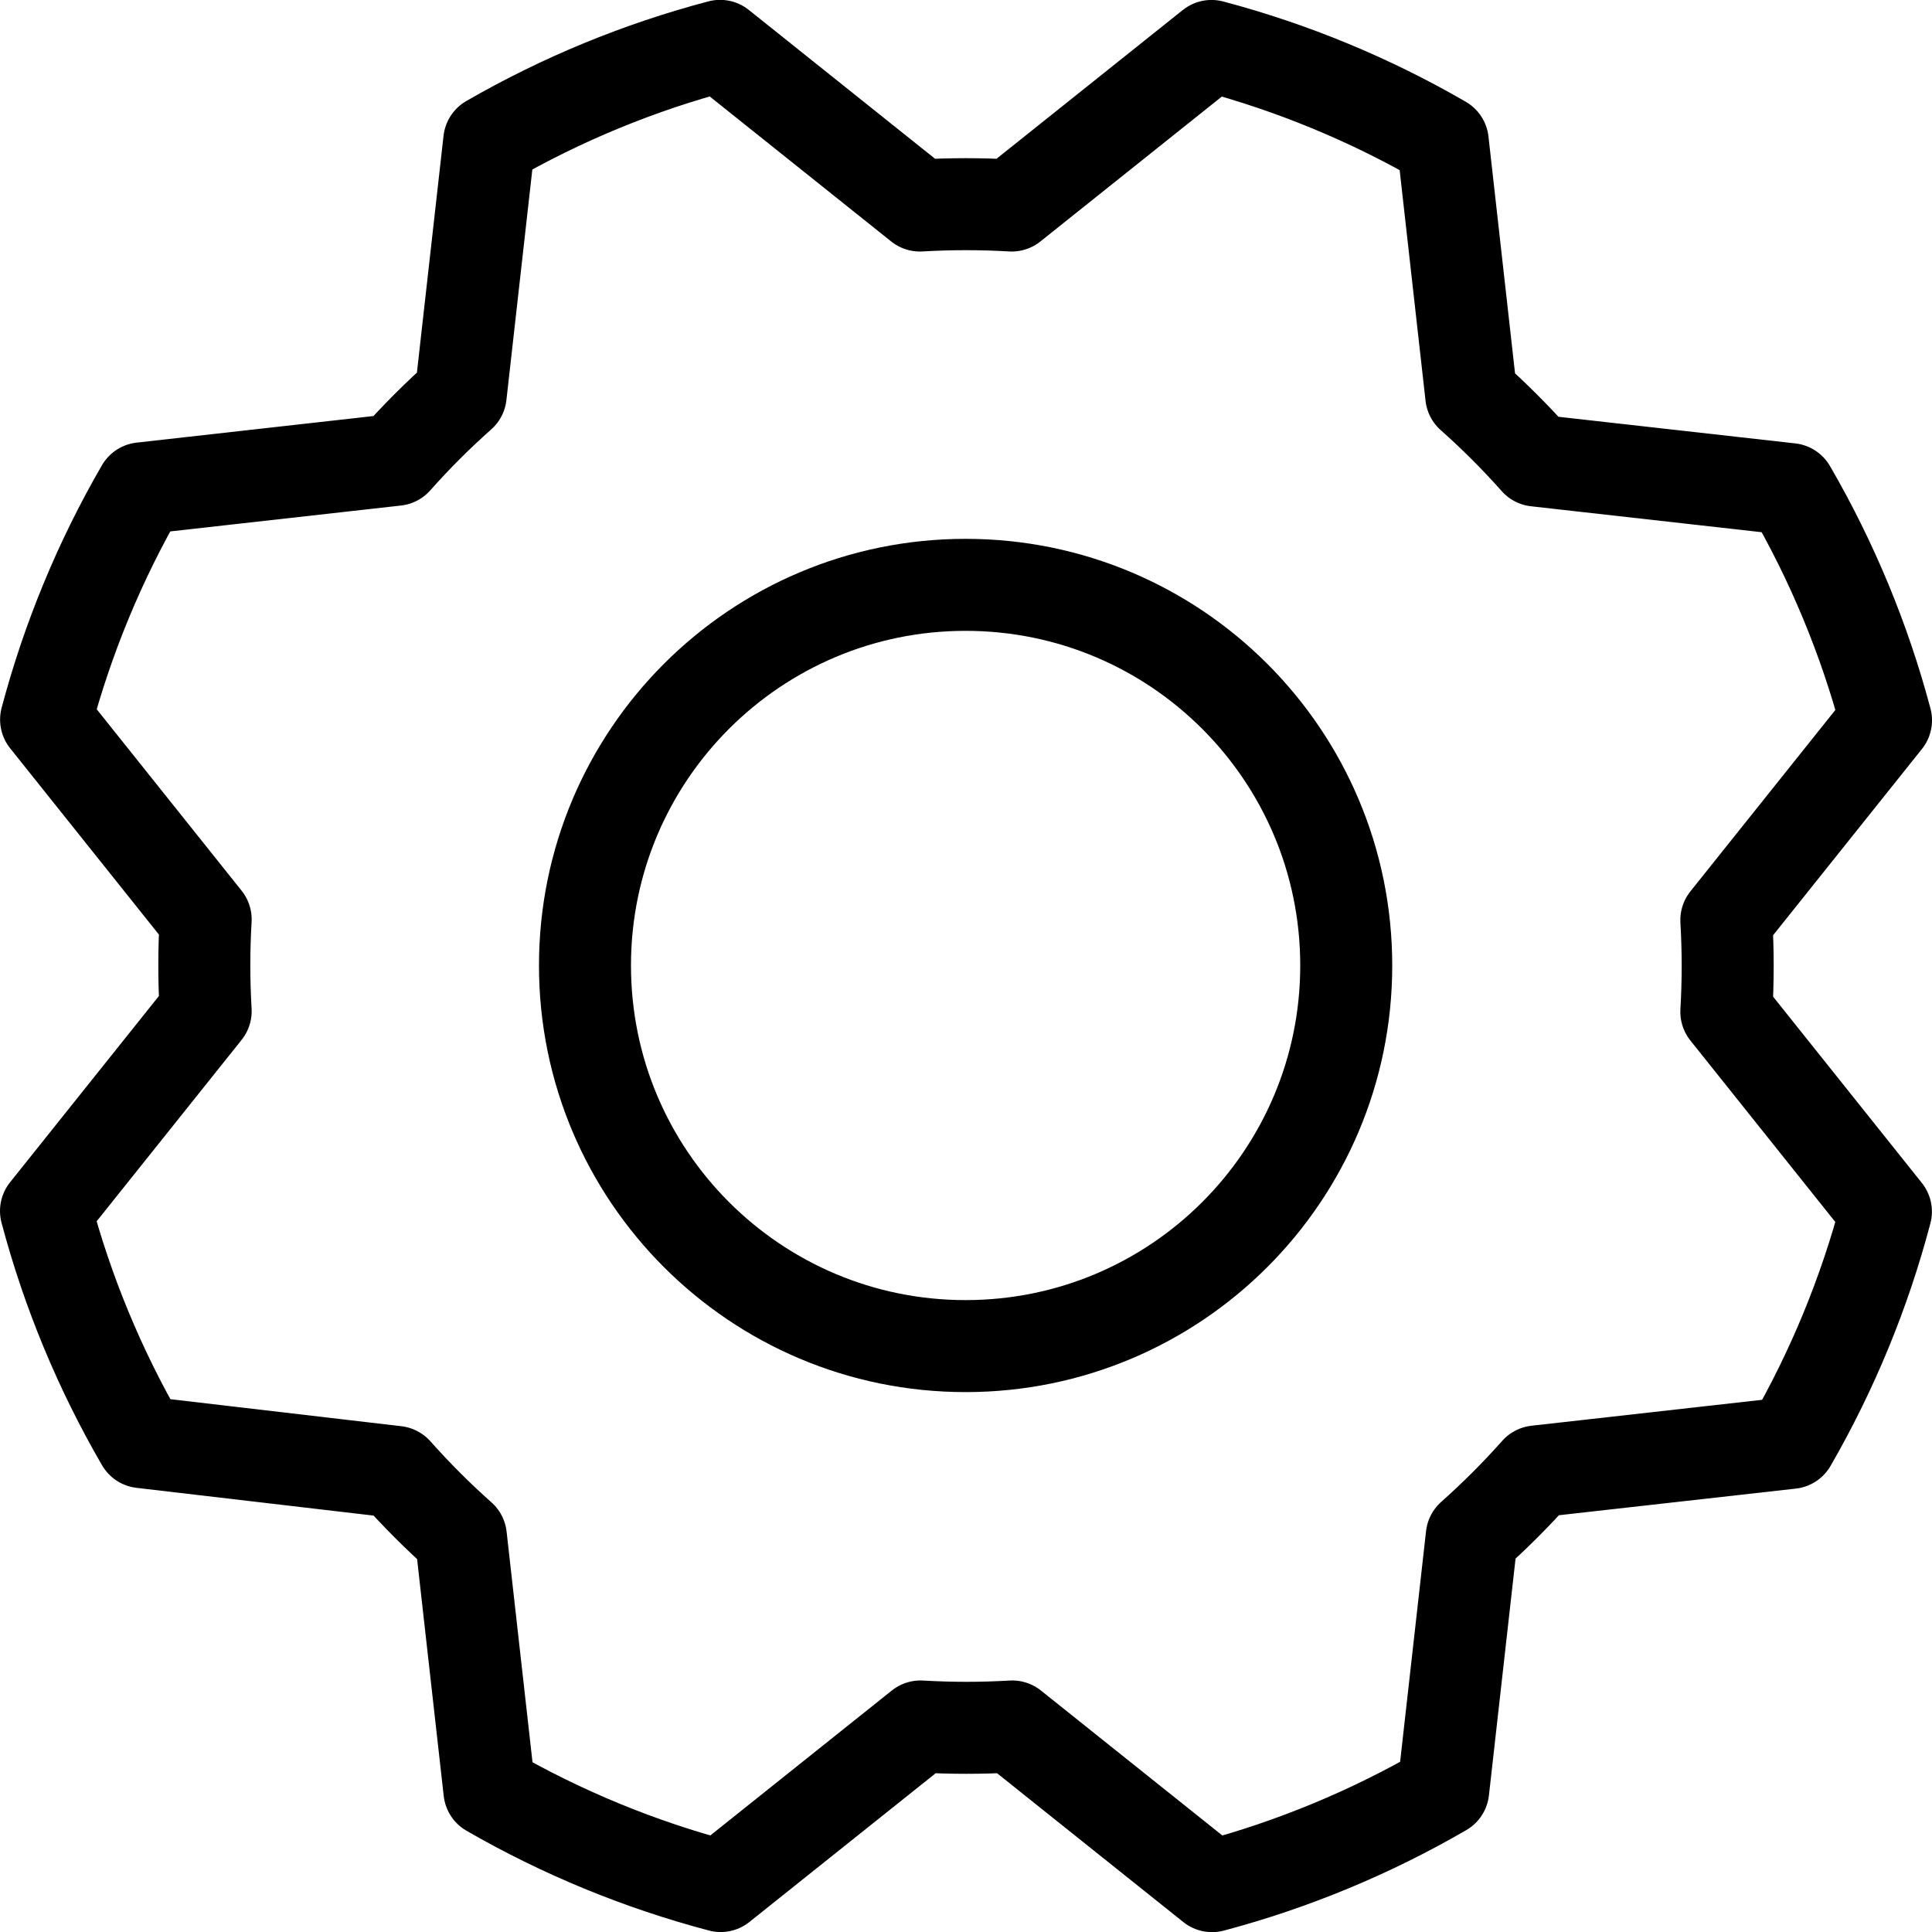 <svg width="42" height="42" viewBox="0 0 42 42" fill="none" xmlns="http://www.w3.org/2000/svg">
<path d="M20.991 29.263C25.561 29.263 29.266 25.559 29.266 20.989C29.266 16.419 25.561 12.714 20.991 12.714C16.422 12.714 12.717 16.419 12.717 20.989C12.717 25.559 16.422 29.263 20.991 29.263Z" stroke="black" stroke-width="2" stroke-linecap="round" stroke-linejoin="round"/>
<path d="M3.083 31.351C2.168 29.776 1.468 28.086 1 26.326L4.471 21.982C4.432 21.317 4.432 20.651 4.471 19.987L1.002 15.643C1.469 13.883 2.168 12.192 3.081 10.616L8.606 9.996C9.048 9.498 9.518 9.028 10.015 8.587L10.636 3.063C12.21 2.155 13.897 1.46 15.654 0.997L19.998 4.468C20.663 4.429 21.329 4.429 21.993 4.468L26.337 0.999C28.097 1.466 29.788 2.165 31.364 3.078L31.984 8.603C32.482 9.045 32.952 9.515 33.393 10.012L38.917 10.633C39.831 12.208 40.532 13.898 41 15.658L37.529 20.002C37.568 20.666 37.568 21.332 37.529 21.996L40.998 26.34C40.534 28.1 39.838 29.79 38.929 31.367L33.404 31.988C32.962 32.485 32.492 32.955 31.995 33.397L31.374 38.92C29.799 39.834 28.109 40.535 26.349 41.003L22.005 37.532C21.341 37.571 20.675 37.571 20.011 37.532L15.667 41.001C13.907 40.537 12.216 39.841 10.64 38.932L10.019 33.407C9.522 32.966 9.052 32.495 8.61 31.998L3.083 31.351Z" stroke="black" stroke-width="2" stroke-linecap="round" stroke-linejoin="round"/>
</svg>